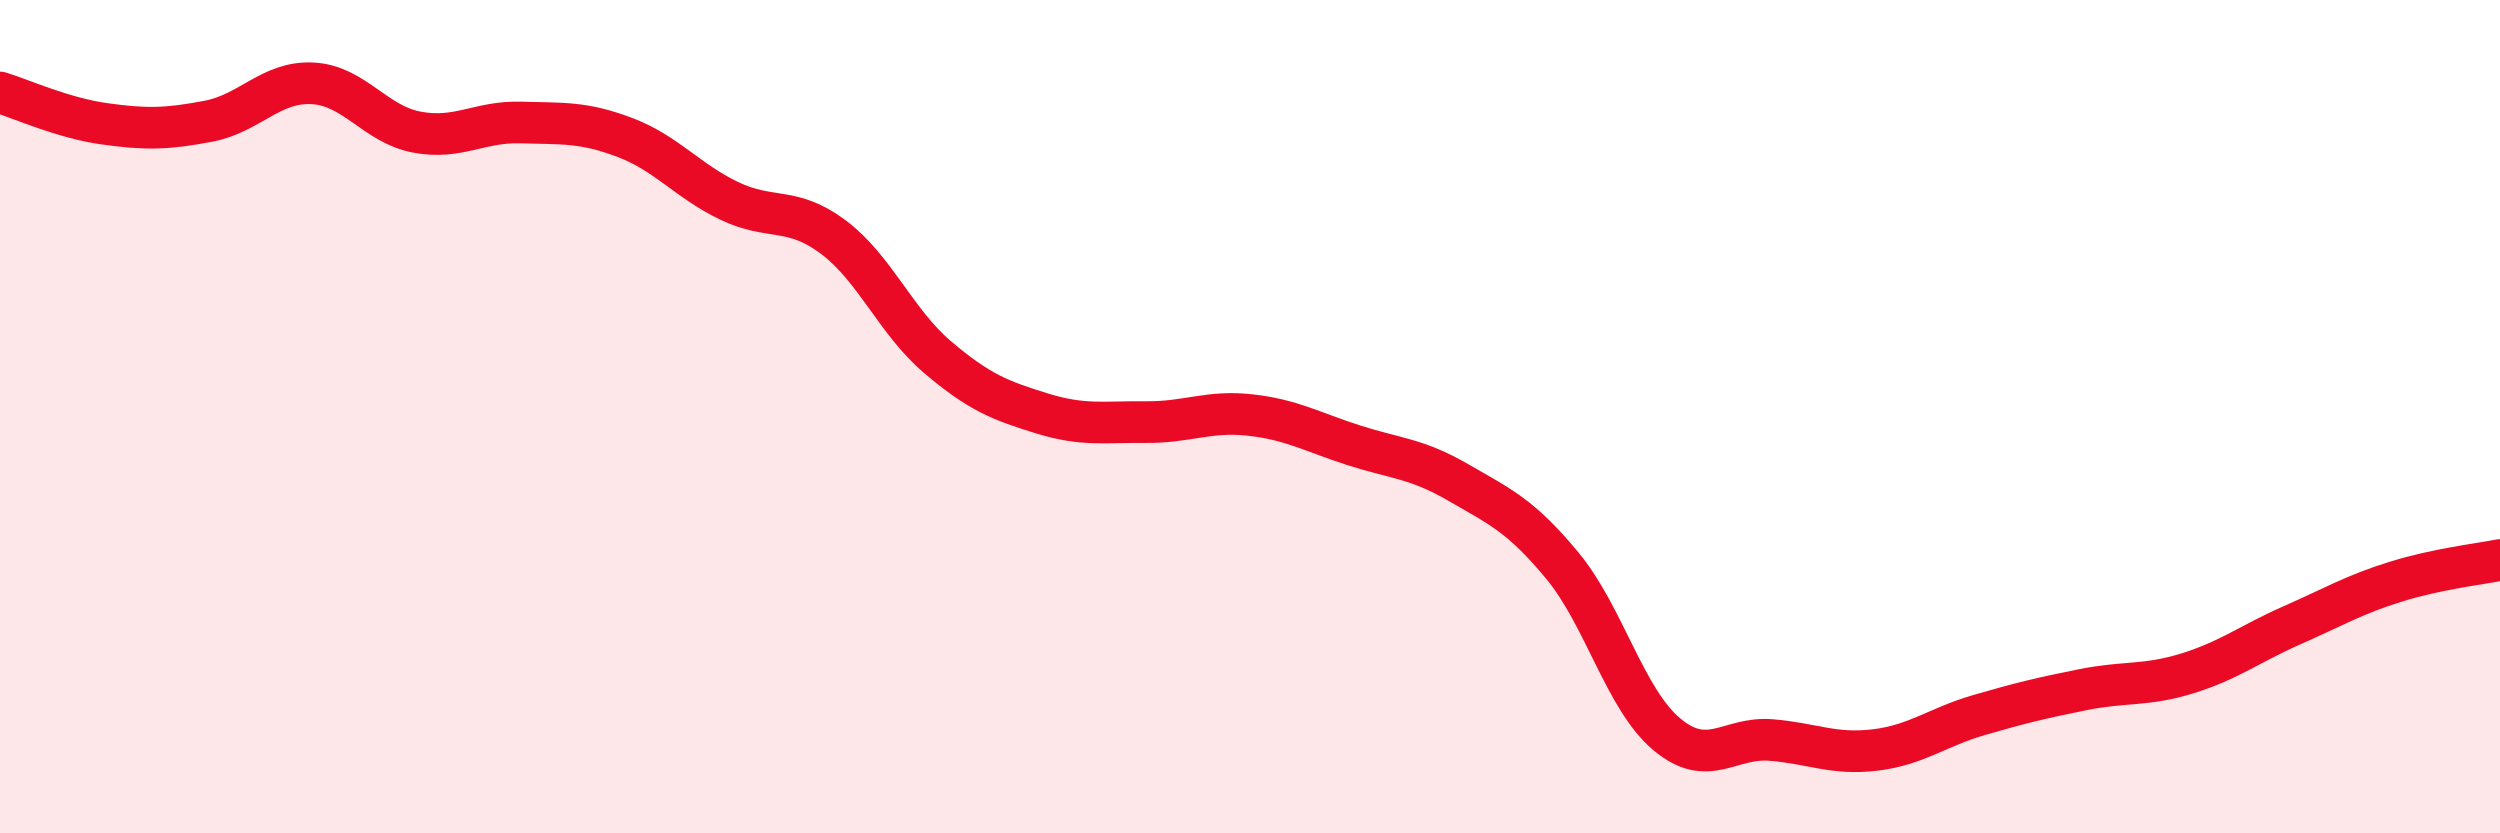 
    <svg width="60" height="20" viewBox="0 0 60 20" xmlns="http://www.w3.org/2000/svg">
      <path
        d="M 0,2.22 C 0.5,2.37 1.5,2.83 2.5,2.97 C 3.5,3.11 4,3.1 5,2.91 C 6,2.72 6.5,1.95 7.5,2 C 8.5,2.05 9,2.98 10,3.17 C 11,3.36 11.5,2.91 12.5,2.94 C 13.5,2.97 14,2.92 15,3.3 C 16,3.68 16.5,4.34 17.5,4.82 C 18.5,5.3 19,4.94 20,5.69 C 21,6.44 21.5,7.72 22.5,8.57 C 23.5,9.42 24,9.61 25,9.92 C 26,10.23 26.5,10.12 27.5,10.13 C 28.5,10.14 29,9.85 30,9.96 C 31,10.07 31.5,10.37 32.5,10.69 C 33.5,11.01 34,11 35,11.58 C 36,12.16 36.5,12.37 37.5,13.58 C 38.5,14.79 39,16.78 40,17.62 C 41,18.46 41.5,17.68 42.5,17.76 C 43.5,17.84 44,18.12 45,18 C 46,17.88 46.5,17.45 47.5,17.16 C 48.5,16.87 49,16.75 50,16.55 C 51,16.35 51.5,16.47 52.5,16.16 C 53.5,15.85 54,15.45 55,15.01 C 56,14.57 56.5,14.27 57.5,13.96 C 58.5,13.65 59.5,13.54 60,13.44L60 20L0 20Z"
        fill="#EB0A25"
        opacity="0.1"
        stroke-linecap="round"
        stroke-linejoin="round"
      />
      <path
        d="M 0,2.22 C 0.5,2.37 1.5,2.83 2.5,2.97 C 3.5,3.11 4,3.1 5,2.91 C 6,2.72 6.5,1.95 7.5,2 C 8.5,2.05 9,2.98 10,3.17 C 11,3.36 11.5,2.91 12.5,2.94 C 13.5,2.97 14,2.92 15,3.3 C 16,3.68 16.5,4.34 17.5,4.82 C 18.5,5.3 19,4.94 20,5.69 C 21,6.44 21.5,7.72 22.5,8.57 C 23.5,9.42 24,9.61 25,9.92 C 26,10.23 26.5,10.12 27.5,10.13 C 28.5,10.14 29,9.85 30,9.96 C 31,10.07 31.5,10.37 32.5,10.69 C 33.5,11.01 34,11 35,11.58 C 36,12.16 36.5,12.37 37.5,13.58 C 38.5,14.79 39,16.78 40,17.62 C 41,18.46 41.5,17.68 42.5,17.76 C 43.5,17.84 44,18.12 45,18 C 46,17.88 46.5,17.45 47.5,17.16 C 48.5,16.87 49,16.75 50,16.55 C 51,16.35 51.5,16.47 52.5,16.16 C 53.5,15.85 54,15.45 55,15.01 C 56,14.57 56.5,14.27 57.5,13.96 C 58.5,13.65 59.5,13.54 60,13.44"
        stroke="#EB0A25"
        stroke-width="1"
        fill="none"
        stroke-linecap="round"
        stroke-linejoin="round"
      />
    </svg>
  